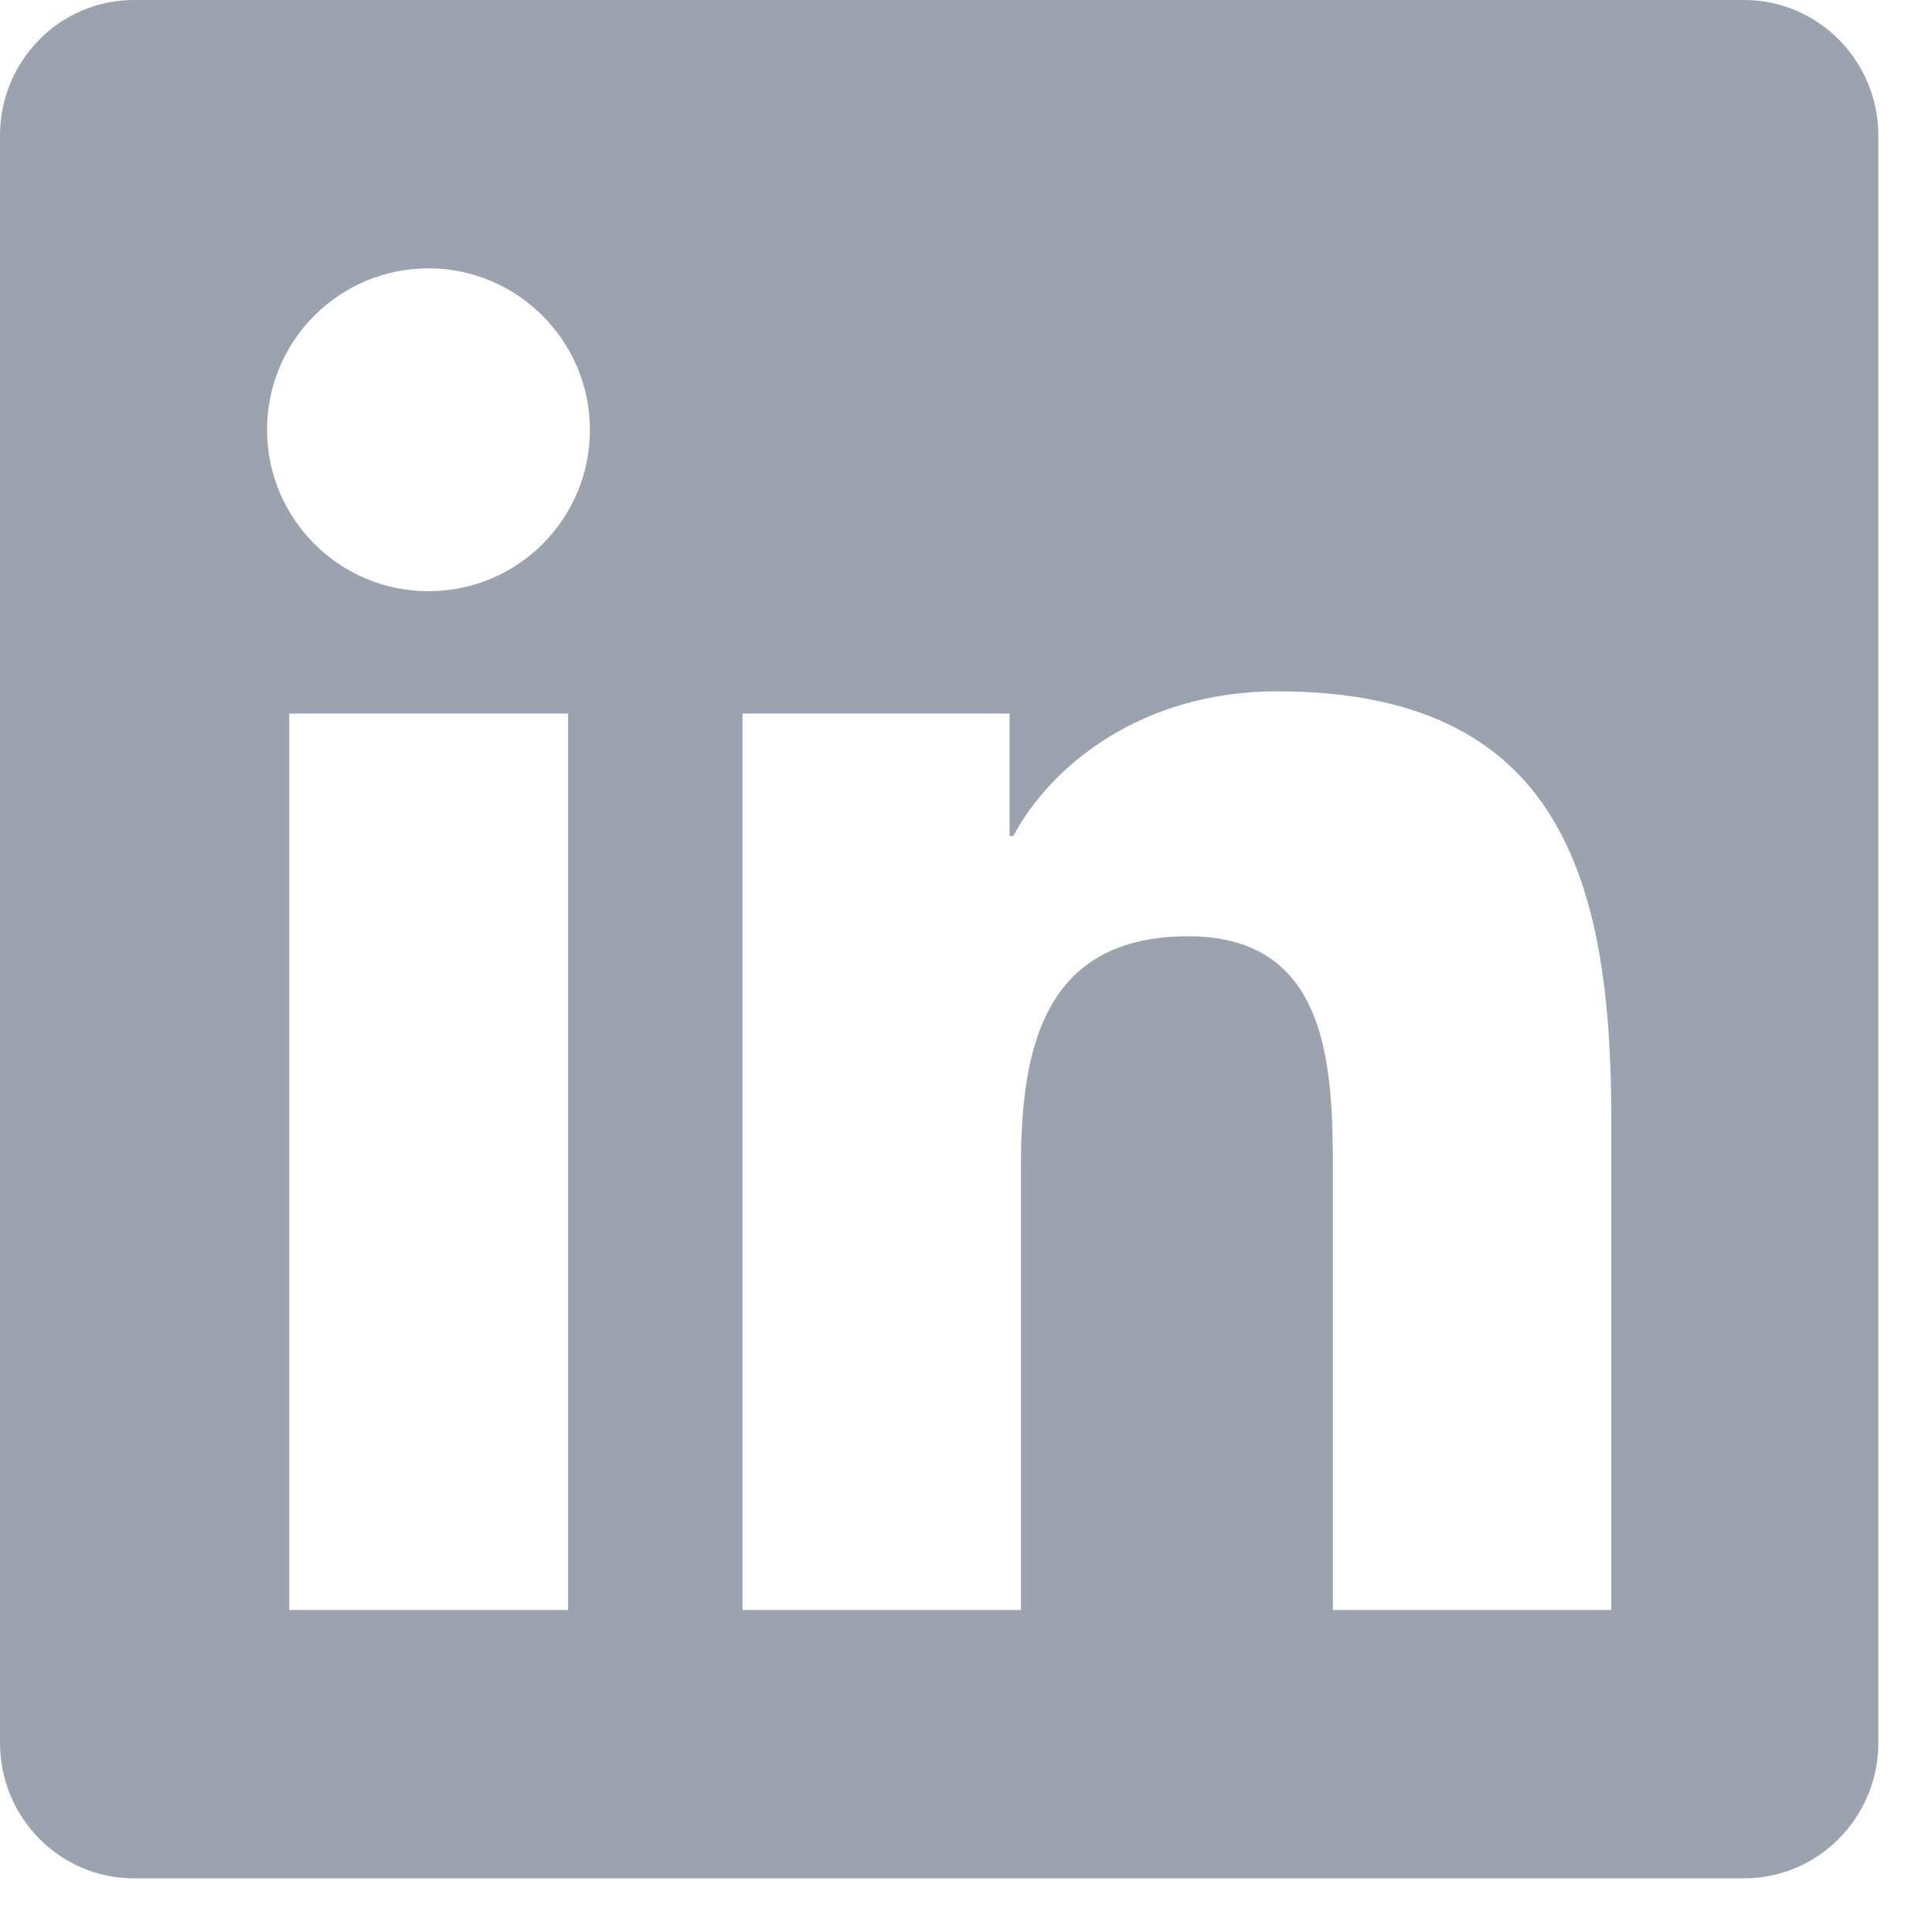<svg width="18" height="18" viewBox="0 0 18 18" fill="none" xmlns="http://www.w3.org/2000/svg">
<path d="M16.25 0H1.246C0.559 0 0 0.566 0 1.262V16.238C0 16.934 0.559 17.5 1.246 17.5H16.25C16.938 17.5 17.5 16.934 17.5 16.238V1.262C17.5 0.566 16.938 0 16.25 0ZM5.289 15H2.695V6.648H5.293V15H5.289ZM3.992 5.508C3.16 5.508 2.488 4.832 2.488 4.004C2.488 3.176 3.16 2.5 3.992 2.5C4.82 2.5 5.496 3.176 5.496 4.004C5.496 4.836 4.824 5.508 3.992 5.508ZM15.012 15H12.418V10.938C12.418 9.969 12.398 8.723 11.07 8.723C9.719 8.723 9.512 9.777 9.512 10.867V15H6.918V6.648H9.406V7.789H9.441C9.789 7.133 10.637 6.441 11.898 6.441C14.523 6.441 15.012 8.172 15.012 10.422V15Z" fill="#9CA3AF"/>
</svg>
